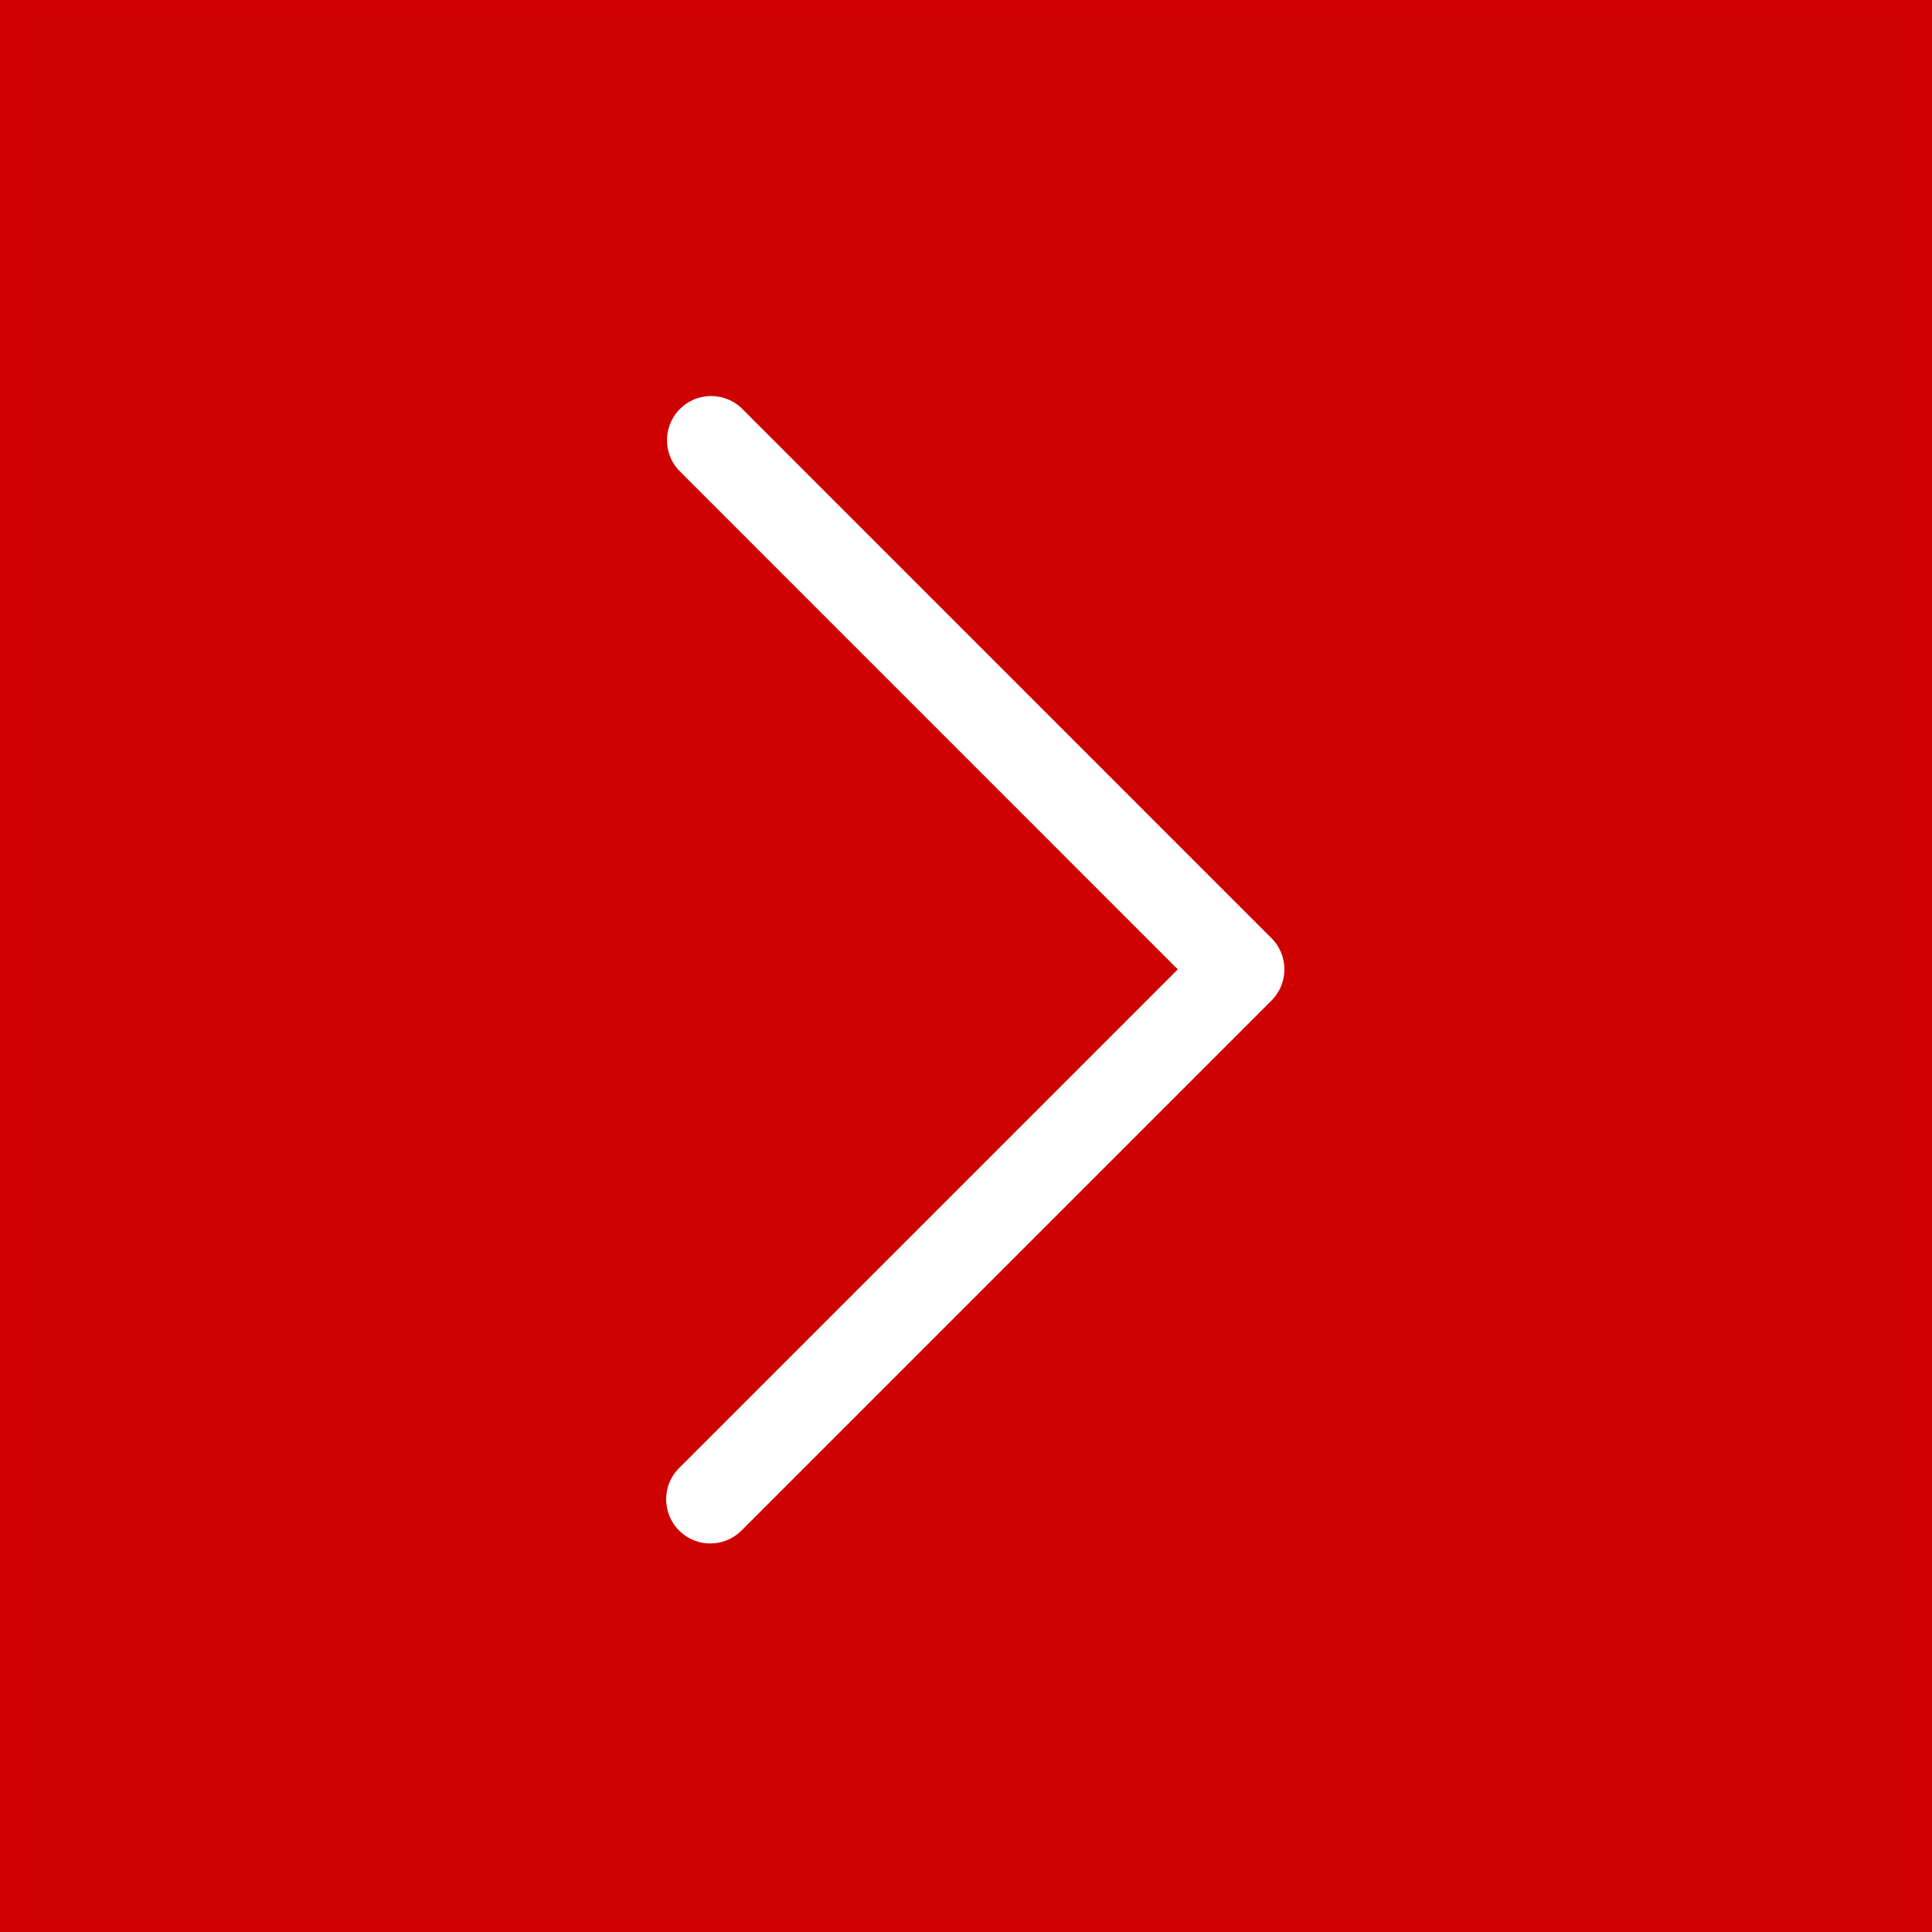<svg xmlns="http://www.w3.org/2000/svg" width="94" height="94" viewBox="0 0 94 94"><g transform="translate(-1551 -2722)"><g transform="translate(1551 2722)" fill="#cd0201" stroke="#cf0201" stroke-width="1"><rect width="94" height="94" stroke="none"/><rect x="0.5" y="0.5" width="93" height="93" fill="none"/></g><g transform="translate(1481.115 2741.258)"><g transform="translate(102.297 0)"><path d="M131.747,26.387,105.964.6a2.149,2.149,0,0,0-3.038,3.038L127.19,27.906,102.926,52.17a2.148,2.148,0,1,0,3.038,3.038l25.783-25.783A2.149,2.149,0,0,0,131.747,26.387Z" transform="translate(-102.297 0)" fill="#fff"/></g></g></g></svg>